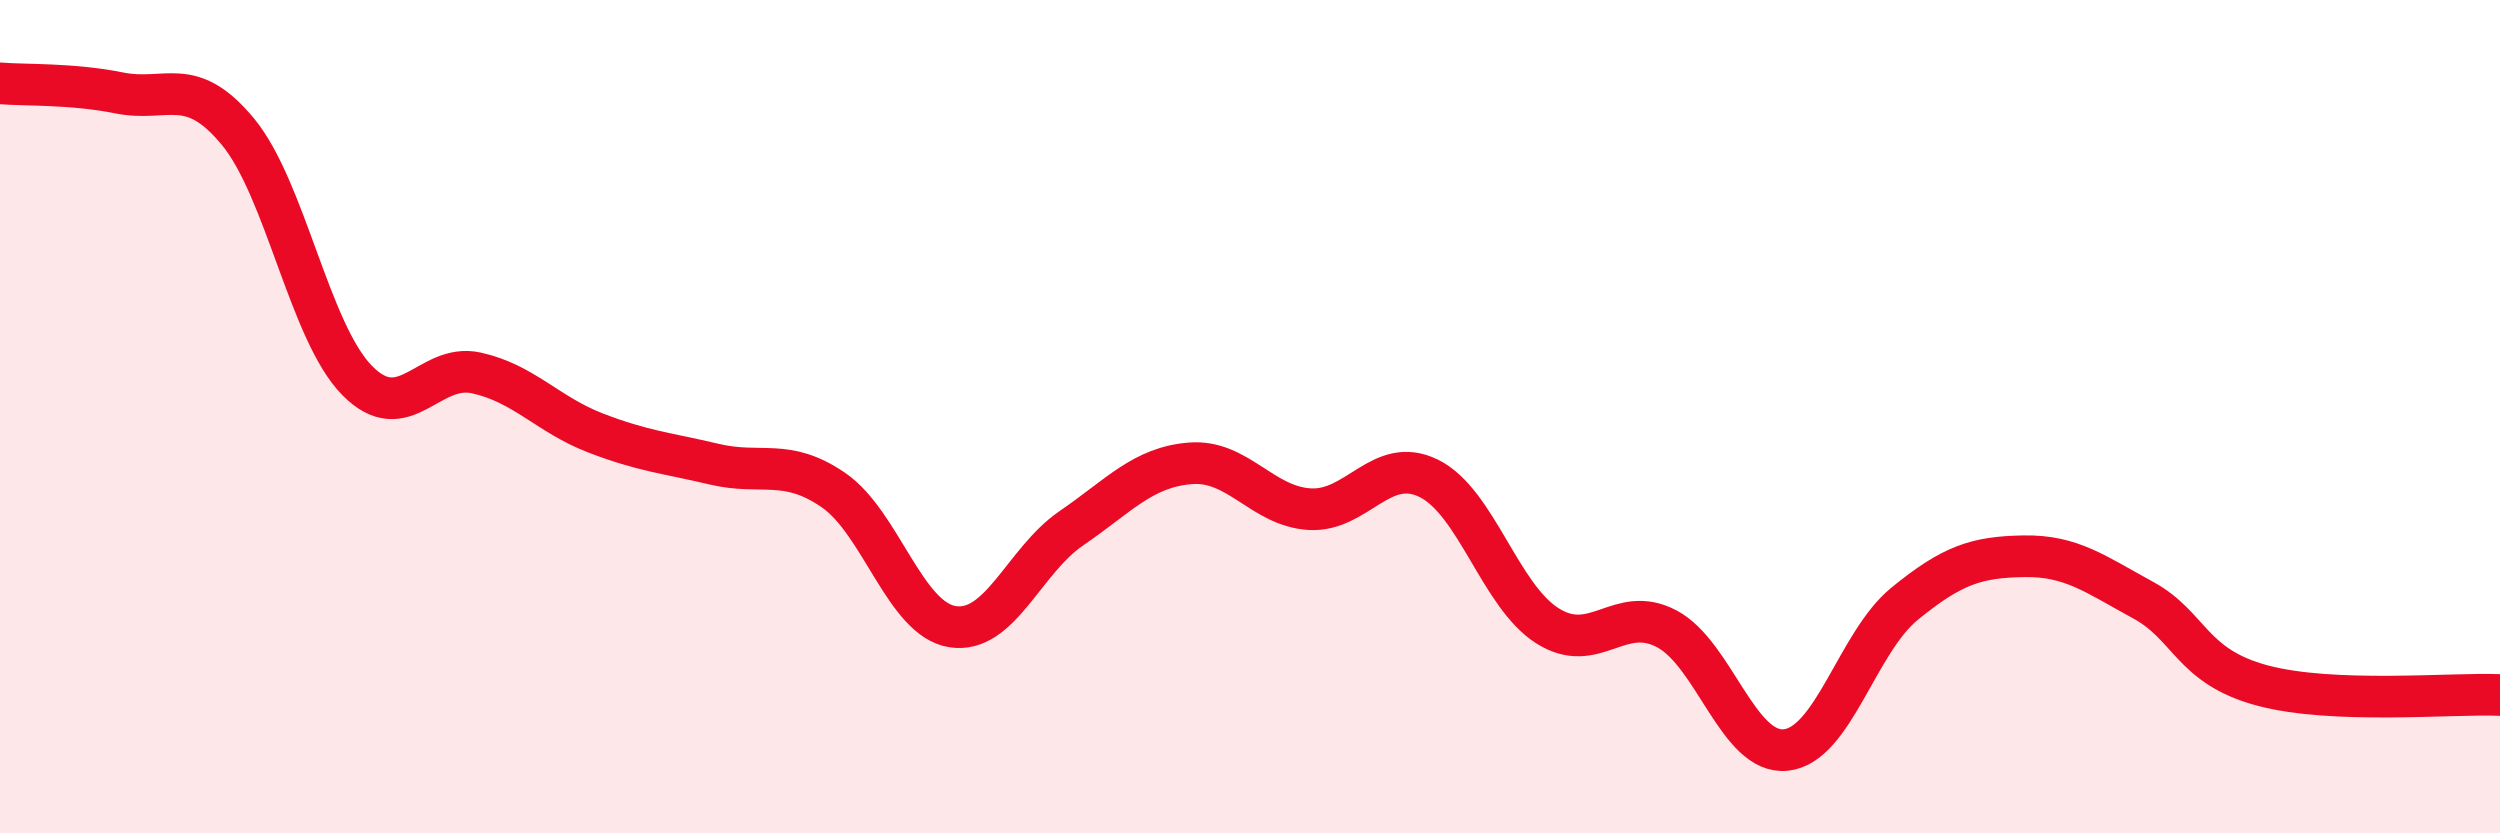 
    <svg width="60" height="20" viewBox="0 0 60 20" xmlns="http://www.w3.org/2000/svg">
      <path
        d="M 0,2 C 0.57,2.05 1.72,2 2.86,2.23 C 4,2.46 4.57,1.78 5.71,3.16 C 6.85,4.54 7.43,7.97 8.57,9.13 C 9.71,10.29 10.29,8.7 11.43,8.95 C 12.57,9.2 13.15,9.95 14.29,10.39 C 15.43,10.83 16,10.87 17.14,11.14 C 18.28,11.41 18.86,10.98 20,11.76 C 21.14,12.54 21.72,14.86 22.86,15.04 C 24,15.22 24.57,13.46 25.71,12.68 C 26.85,11.9 27.43,11.21 28.57,11.12 C 29.71,11.03 30.29,12.15 31.43,12.22 C 32.57,12.29 33.15,10.92 34.29,11.48 C 35.43,12.04 36,14.3 37.14,15.02 C 38.28,15.74 38.86,14.49 40,15.09 C 41.14,15.69 41.72,18.12 42.86,18 C 44,17.88 44.57,15.42 45.71,14.49 C 46.85,13.56 47.43,13.37 48.57,13.35 C 49.71,13.33 50.29,13.78 51.43,14.4 C 52.57,15.02 52.58,15.99 54.29,16.45 C 56,16.91 58.86,16.63 60,16.68L60 20L0 20Z"
        fill="#EB0A25"
        opacity="0.1"
        stroke-linecap="round"
        stroke-linejoin="round"
      />
      <path
        d="M 0,2 C 0.57,2.05 1.72,2 2.86,2.23 C 4,2.46 4.57,1.78 5.71,3.16 C 6.85,4.54 7.43,7.97 8.57,9.13 C 9.71,10.29 10.29,8.7 11.43,8.95 C 12.57,9.2 13.15,9.95 14.29,10.39 C 15.43,10.83 16,10.87 17.14,11.14 C 18.28,11.41 18.86,10.98 20,11.76 C 21.14,12.54 21.72,14.86 22.86,15.04 C 24,15.22 24.57,13.46 25.71,12.68 C 26.85,11.9 27.43,11.21 28.57,11.12 C 29.71,11.03 30.29,12.15 31.43,12.22 C 32.57,12.29 33.15,10.92 34.29,11.48 C 35.43,12.04 36,14.3 37.14,15.02 C 38.28,15.74 38.86,14.49 40,15.09 C 41.14,15.69 41.72,18.12 42.86,18 C 44,17.88 44.57,15.42 45.71,14.49 C 46.85,13.56 47.43,13.37 48.57,13.35 C 49.71,13.33 50.29,13.78 51.43,14.4 C 52.57,15.02 52.58,15.99 54.29,16.45 C 56,16.91 58.86,16.63 60,16.68"
        stroke="#EB0A25"
        stroke-width="1"
        fill="none"
        stroke-linecap="round"
        stroke-linejoin="round"
      />
    </svg>
  